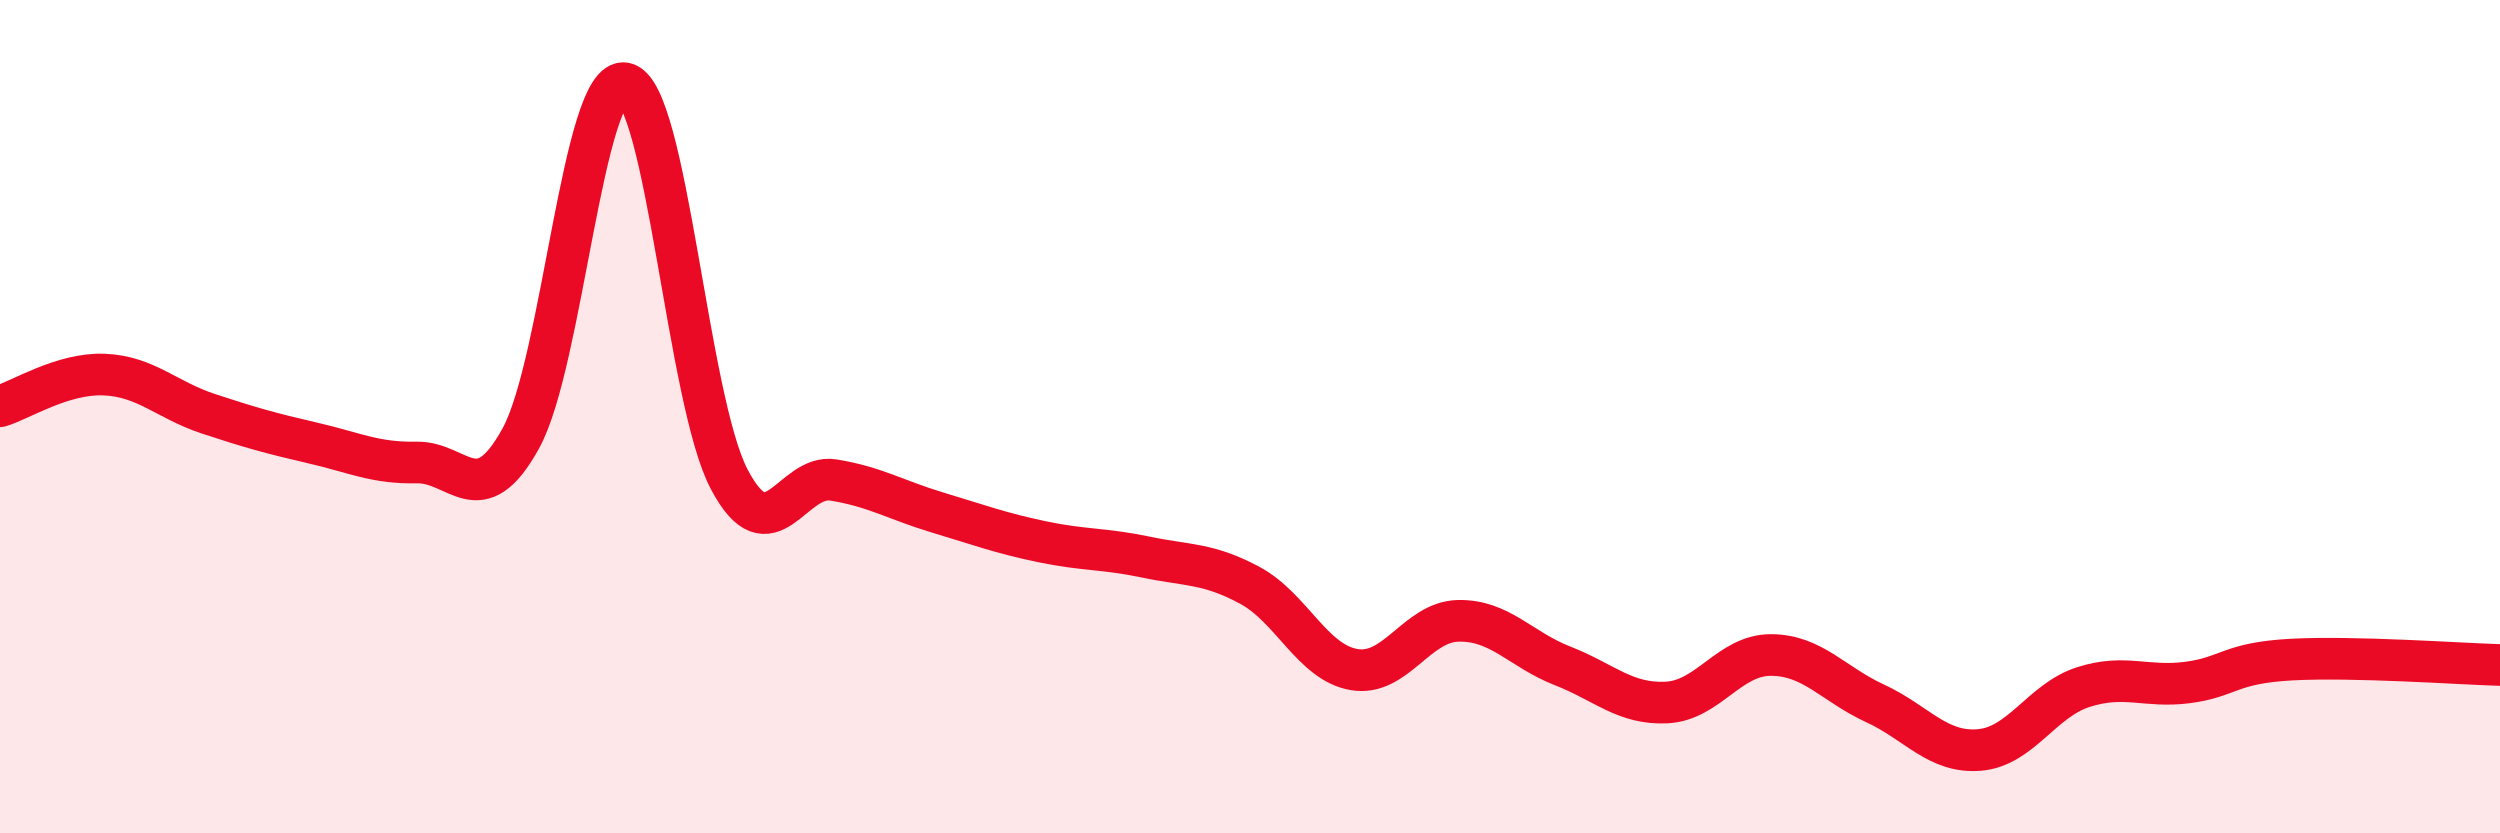 
    <svg width="60" height="20" viewBox="0 0 60 20" xmlns="http://www.w3.org/2000/svg">
      <path
        d="M 0,9.75 C 0.5,9.6 1.5,8.95 2.5,8.99 C 3.5,9.03 4,9.6 5,9.93 C 6,10.26 6.5,10.4 7.5,10.63 C 8.5,10.86 9,11.12 10,11.1 C 11,11.08 11.5,12.34 12.5,10.52 C 13.5,8.7 14,1.8 15,2 C 16,2.2 16.5,9.6 17.5,11.5 C 18.5,13.4 19,11.36 20,11.52 C 21,11.68 21.5,12 22.5,12.3 C 23.5,12.6 24,12.79 25,13 C 26,13.21 26.5,13.16 27.5,13.37 C 28.5,13.58 29,13.51 30,14.05 C 31,14.59 31.5,15.9 32.5,16.07 C 33.5,16.24 34,14.92 35,14.9 C 36,14.88 36.5,15.59 37.5,15.98 C 38.5,16.37 39,16.91 40,16.86 C 41,16.81 41.5,15.72 42.5,15.72 C 43.5,15.72 44,16.42 45,16.88 C 46,17.34 46.5,18.08 47.5,18 C 48.5,17.92 49,16.81 50,16.49 C 51,16.17 51.5,16.51 52.5,16.38 C 53.5,16.25 53.5,15.91 55,15.83 C 56.5,15.75 59,15.93 60,15.96L60 20L0 20Z"
        fill="#EB0A25"
        opacity="0.1"
        stroke-linecap="round"
        stroke-linejoin="round"
      />
      <path
        d="M 0,9.75 C 0.5,9.6 1.5,8.95 2.5,8.99 C 3.5,9.03 4,9.6 5,9.93 C 6,10.26 6.5,10.4 7.5,10.63 C 8.5,10.86 9,11.12 10,11.1 C 11,11.08 11.5,12.34 12.5,10.52 C 13.5,8.7 14,1.8 15,2 C 16,2.2 16.5,9.6 17.5,11.5 C 18.5,13.4 19,11.36 20,11.52 C 21,11.68 21.5,12 22.5,12.3 C 23.5,12.6 24,12.79 25,13 C 26,13.21 26.5,13.16 27.5,13.37 C 28.5,13.58 29,13.51 30,14.05 C 31,14.59 31.5,15.9 32.5,16.07 C 33.5,16.24 34,14.92 35,14.9 C 36,14.88 36.5,15.59 37.5,15.98 C 38.5,16.37 39,16.91 40,16.86 C 41,16.81 41.5,15.72 42.5,15.72 C 43.5,15.72 44,16.42 45,16.88 C 46,17.34 46.5,18.08 47.5,18 C 48.5,17.92 49,16.81 50,16.49 C 51,16.17 51.5,16.51 52.5,16.38 C 53.5,16.25 53.5,15.91 55,15.83 C 56.5,15.75 59,15.93 60,15.96"
        stroke="#EB0A25"
        stroke-width="1"
        fill="none"
        stroke-linecap="round"
        stroke-linejoin="round"
      />
    </svg>
  